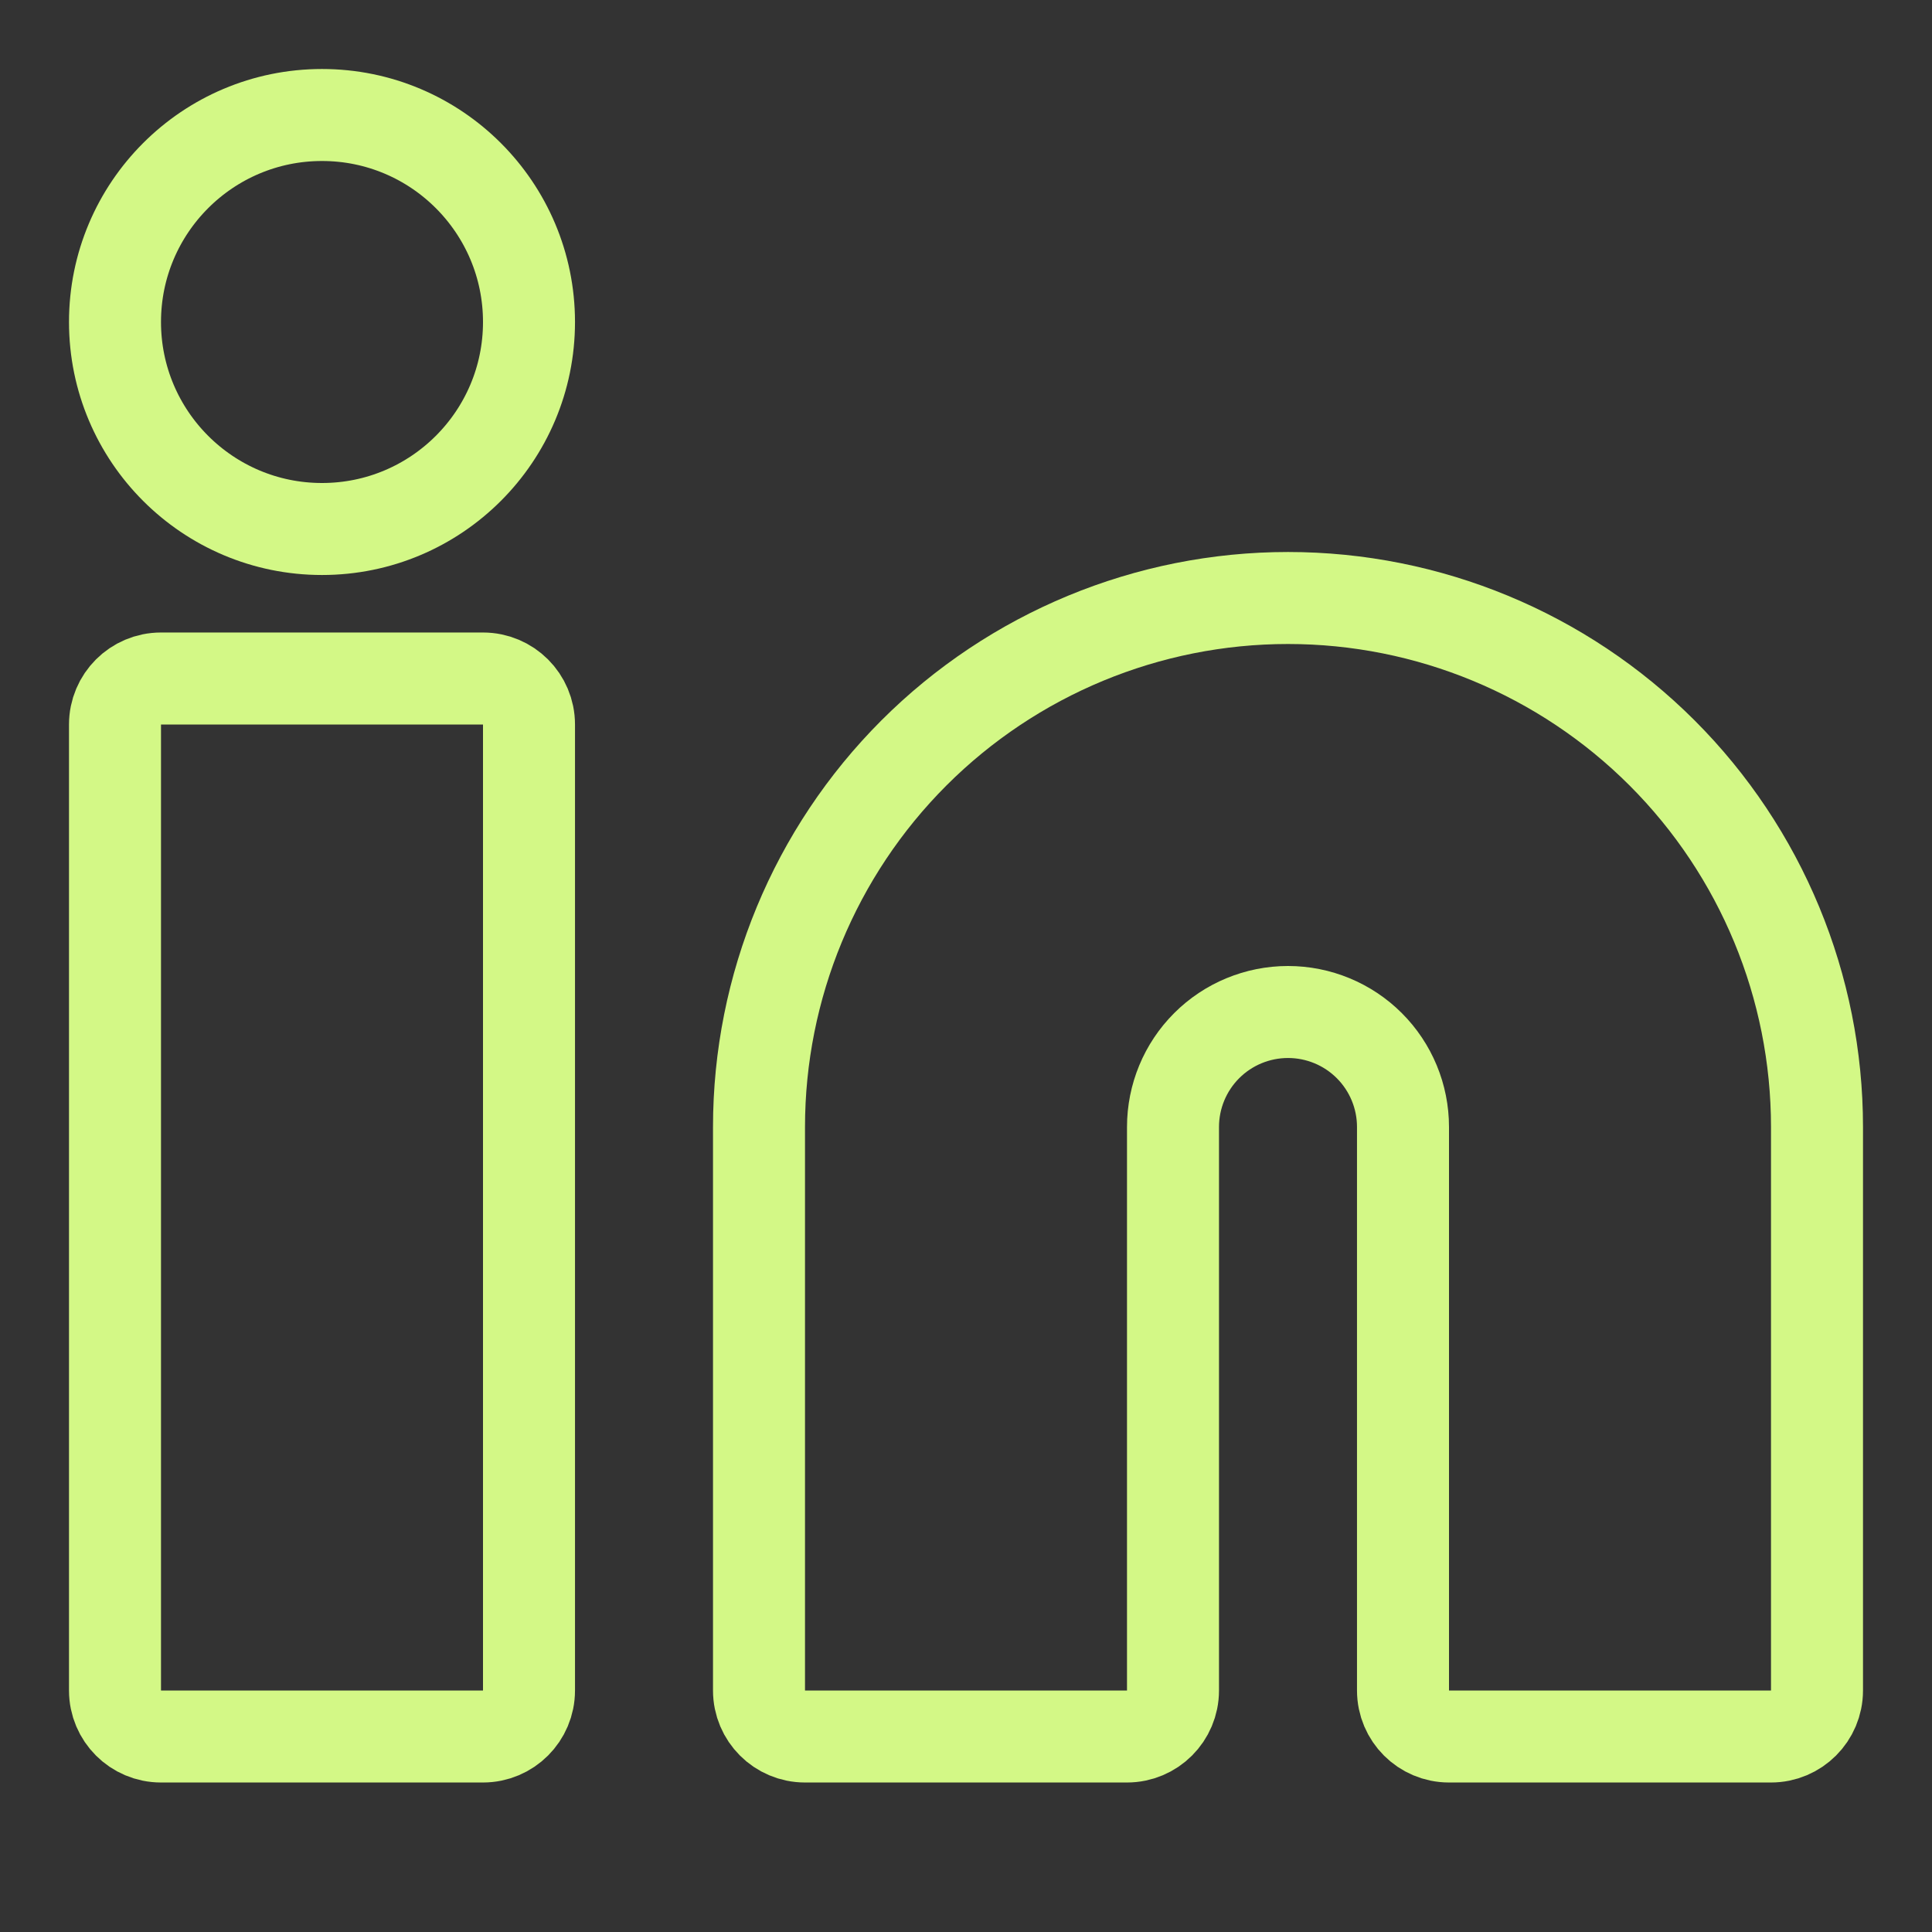 <svg xmlns="http://www.w3.org/2000/svg" width="42" height="42" viewBox="0 0 42 42" fill="none"><rect x="0" y="0" width="42" height="42" fill="#333333" stroke="none"/><path d="M11.5 15.75C11.5 15.198 11.052 14.75 10.5 14.75H3.5C2.948 14.75 2.5 15.198 2.5 15.75V36.75C2.5 37.302 2.948 37.75 3.5 37.75H10.5C11.052 37.75 11.5 37.302 11.5 36.75V15.75Z" stroke="#D3F886" stroke-width="2" stroke-linecap="round" stroke-linejoin="round"></path><path d="M38.5 37.75C39.052 37.75 39.5 37.302 39.5 36.75V24.5C39.5 21.45 38.288 18.525 36.132 16.368C33.975 14.212 31.05 13 28 13C24.95 13 22.025 14.212 19.868 16.368C17.712 18.525 16.5 21.45 16.5 24.5V36.75C16.5 37.302 16.948 37.75 17.5 37.75H24.5C25.052 37.75 25.5 37.302 25.5 36.75V24.5C25.5 23.837 25.763 23.201 26.232 22.732C26.701 22.263 27.337 22 28 22C28.663 22 29.299 22.263 29.768 22.732C30.237 23.201 30.5 23.837 30.5 24.5V36.75C30.5 37.302 30.948 37.75 31.5 37.75H38.5Z" stroke="#D3F886" stroke-width="2" stroke-linecap="round" stroke-linejoin="round"></path><path d="M7 11.5C9.485 11.5 11.5 9.485 11.5 7C11.5 4.515 9.485 2.5 7 2.5C4.515 2.5 2.5 4.515 2.5 7C2.5 9.485 4.515 11.5 7 11.5Z" stroke="#D3F886" stroke-width="2" stroke-linecap="round" stroke-linejoin="round"></path></svg>